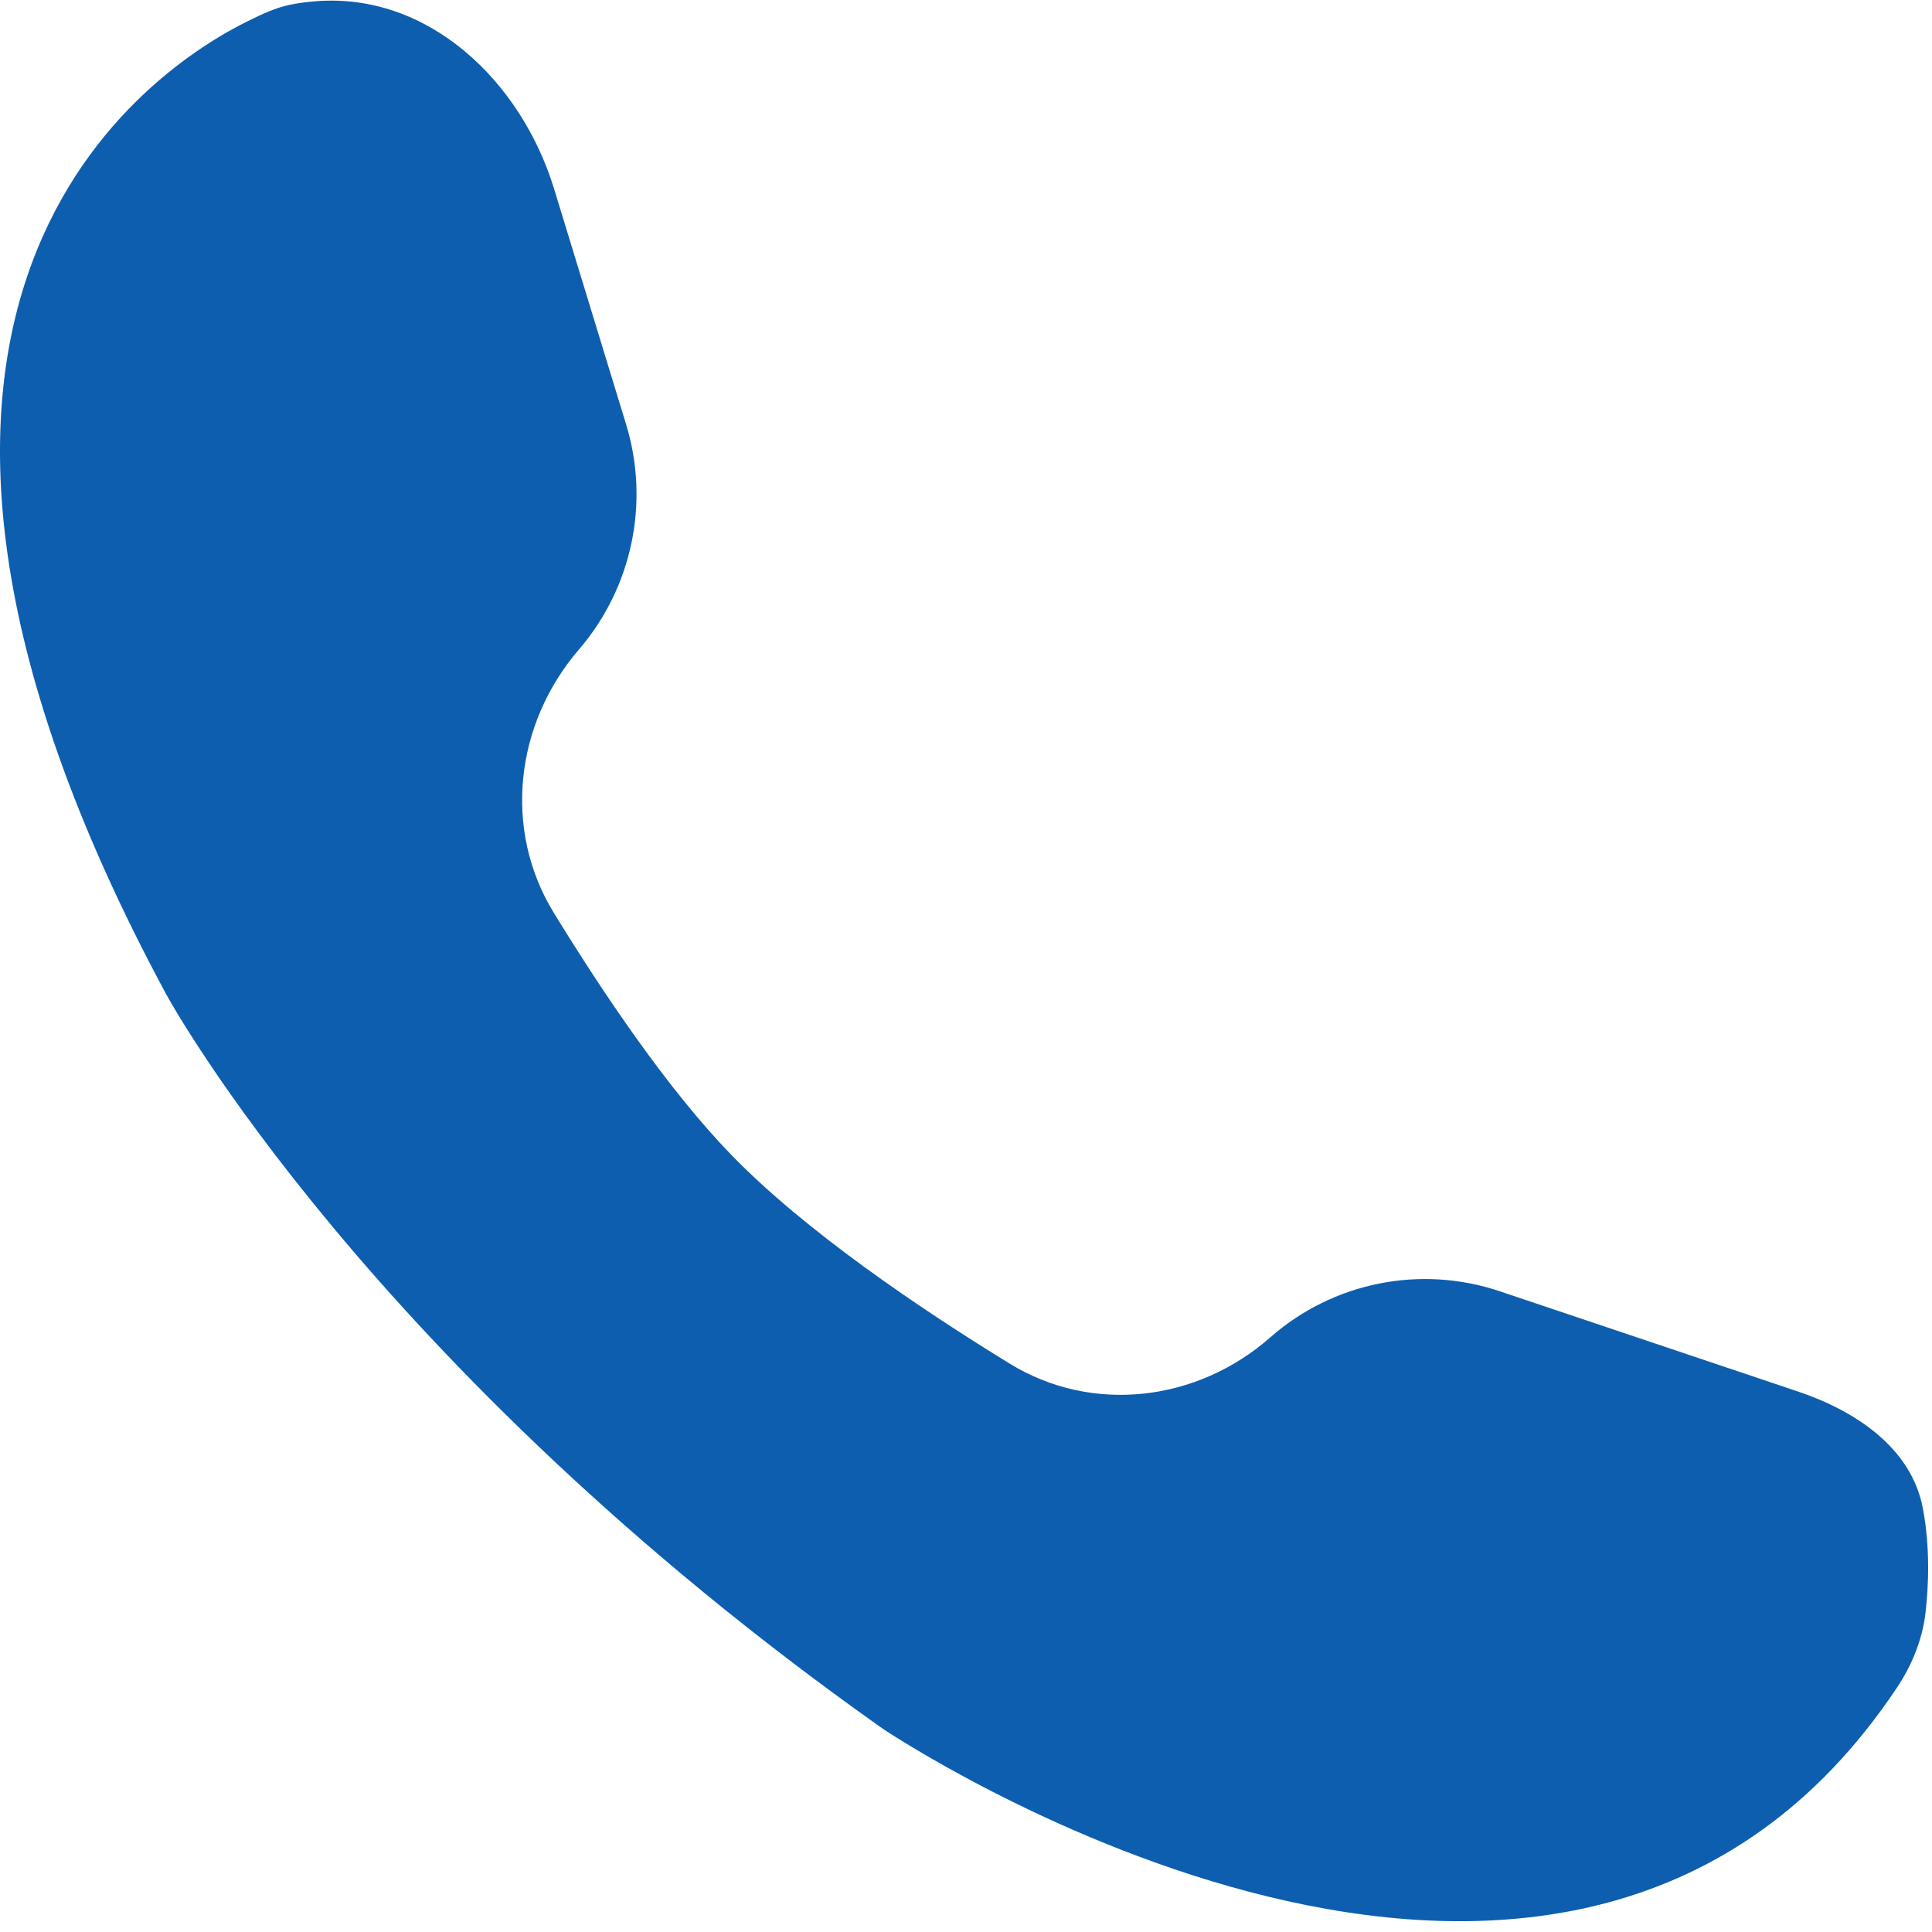 <svg width="66" height="66" viewBox="0 0 66 66" fill="none" xmlns="http://www.w3.org/2000/svg">
<path d="M18.931 6.459L21.388 14.495C22.206 17.168 21.596 20.073 19.774 22.192C17.597 24.723 17.173 28.333 18.917 31.18C20.59 33.91 22.816 37.219 24.98 39.45C27.502 42.048 31.403 44.688 34.492 46.583C37.316 48.318 40.904 47.879 43.392 45.689C45.537 43.802 48.524 43.201 51.232 44.111L61.412 47.533C63.407 48.204 65.305 49.472 65.691 51.541C65.939 52.875 65.885 54.171 65.778 55.098C65.672 56.014 65.312 56.889 64.801 57.655C53.806 74.15 31.762 60.109 30.23 59.104C30.169 59.064 30.115 59.026 30.056 58.985C12.644 46.65 5.799 34.188 5.687 33.983L5.68 33.97C-7.145 10.182 5.311 2.269 8.486 0.712C8.943 0.488 9.402 0.268 9.9 0.163C10.159 0.109 10.453 0.07 10.769 0.044C14.622 -0.273 17.801 2.762 18.931 6.459Z" fill="#0D5EAF"/>
</svg>
